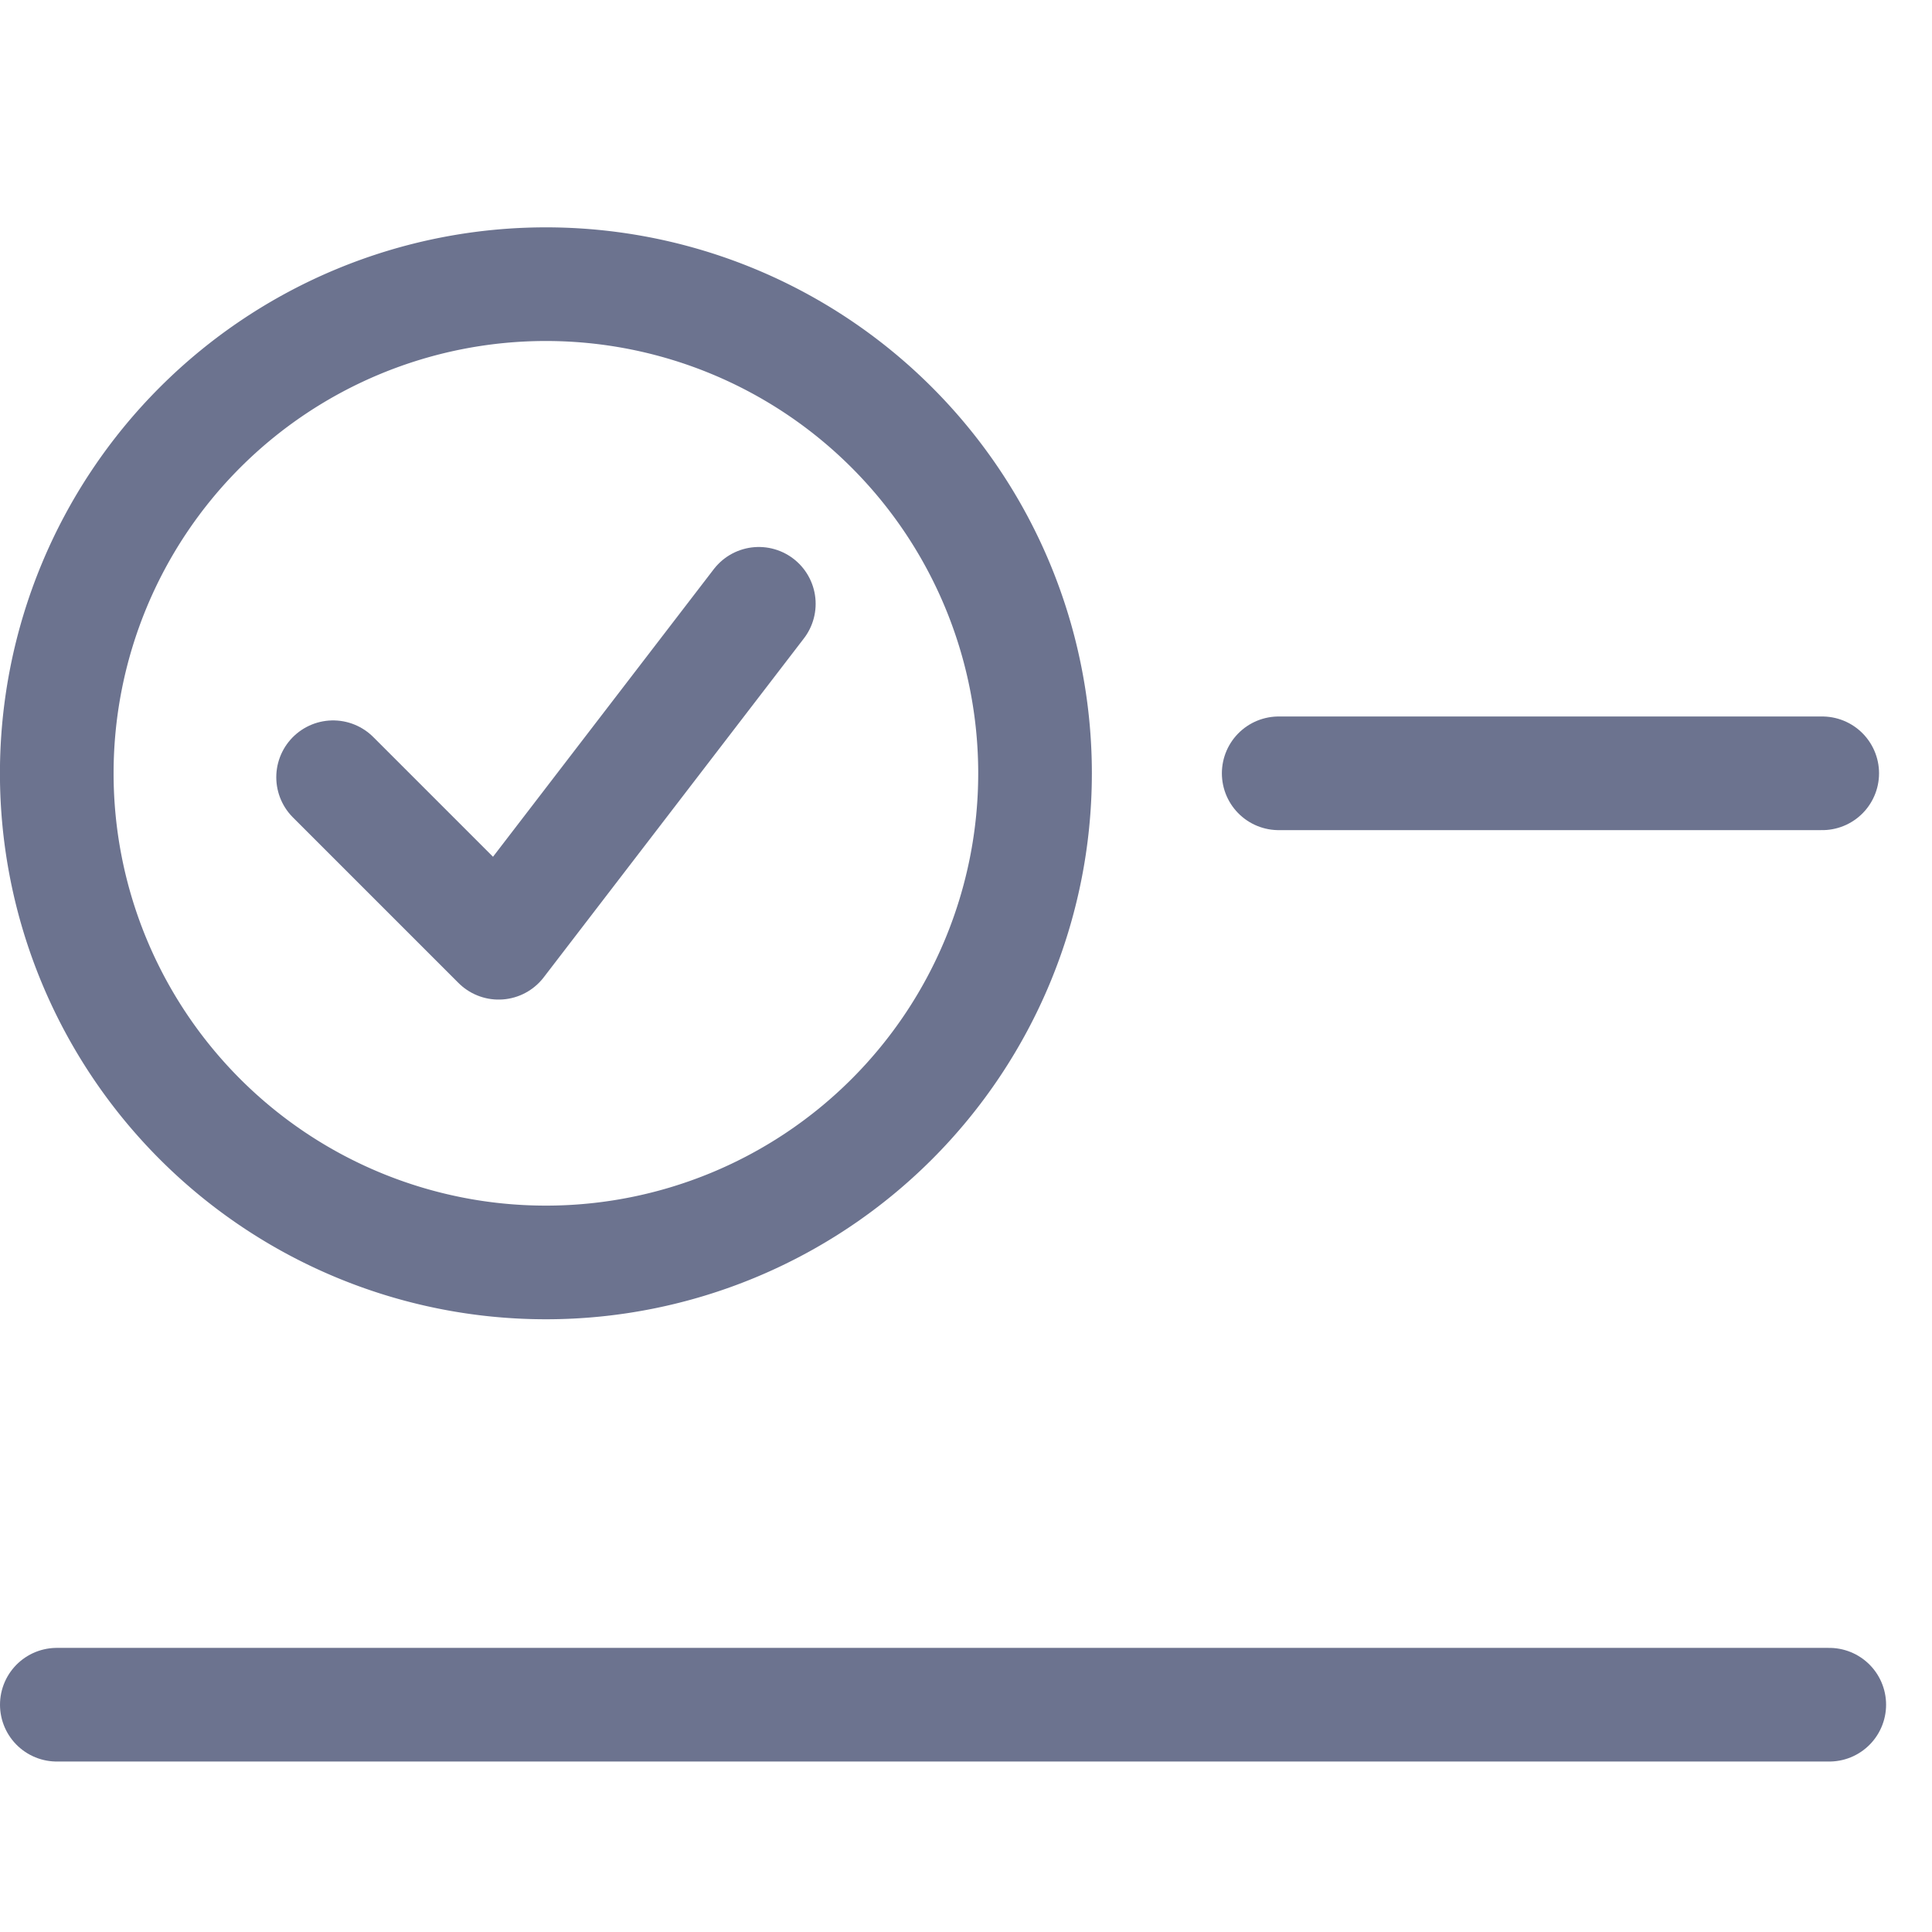 <svg xmlns="http://www.w3.org/2000/svg" xmlns:xlink="http://www.w3.org/1999/xlink" width="34" height="34" viewBox="0 0 34 34">
  <defs>
    <clipPath id="clip-path">
      <rect id="사각형_977" data-name="사각형 977" width="34" height="34" transform="translate(565 2272)" fill="#fff" stroke="#707070" stroke-width="1"/>
    </clipPath>
  </defs>
  <g id="마스크_그룹_76" data-name="마스크 그룹 76" transform="translate(-565 -2272)" clip-path="url(#clip-path)">
    <g id="그룹_1621" data-name="그룹 1621" transform="translate(248.852 2051.832)">
      <g id="그룹_401" data-name="그룹 401" transform="translate(317.148 225.169)">
        <g id="그룹_400" data-name="그룹 400" transform="translate(0)">
          <path id="패스_759" data-name="패스 759" d="M310.238,329.053a8.608,8.608,0,1,1-8.608-8.609A8.608,8.608,0,0,1,310.238,329.053Z" transform="translate(-293.023 -320.444)" fill="none" stroke="#6c738f" stroke-linecap="round" stroke-linejoin="round" stroke-width="2"/>
          <path id="패스_760" data-name="패스 760" d="M298.868,330.259l2.913,2.913,4.579-5.965" transform="translate(-294.006 -321.582)" fill="none" stroke="#6c738f" stroke-linecap="round" stroke-linejoin="round" stroke-width="2"/>
        </g>
        <line id="선_515" data-name="선 515" x2="9.565" transform="translate(21.503 8.608)" fill="none" stroke="#6c738f" stroke-linecap="round" stroke-linejoin="round" stroke-width="2"/>
      </g>
      <line id="선_516" data-name="선 516" x2="31.192" transform="translate(317.148 250.168)" fill="none" stroke="#6c738f" stroke-linecap="round" stroke-linejoin="round" stroke-width="2"/>
    </g>
  </g>
</svg>
